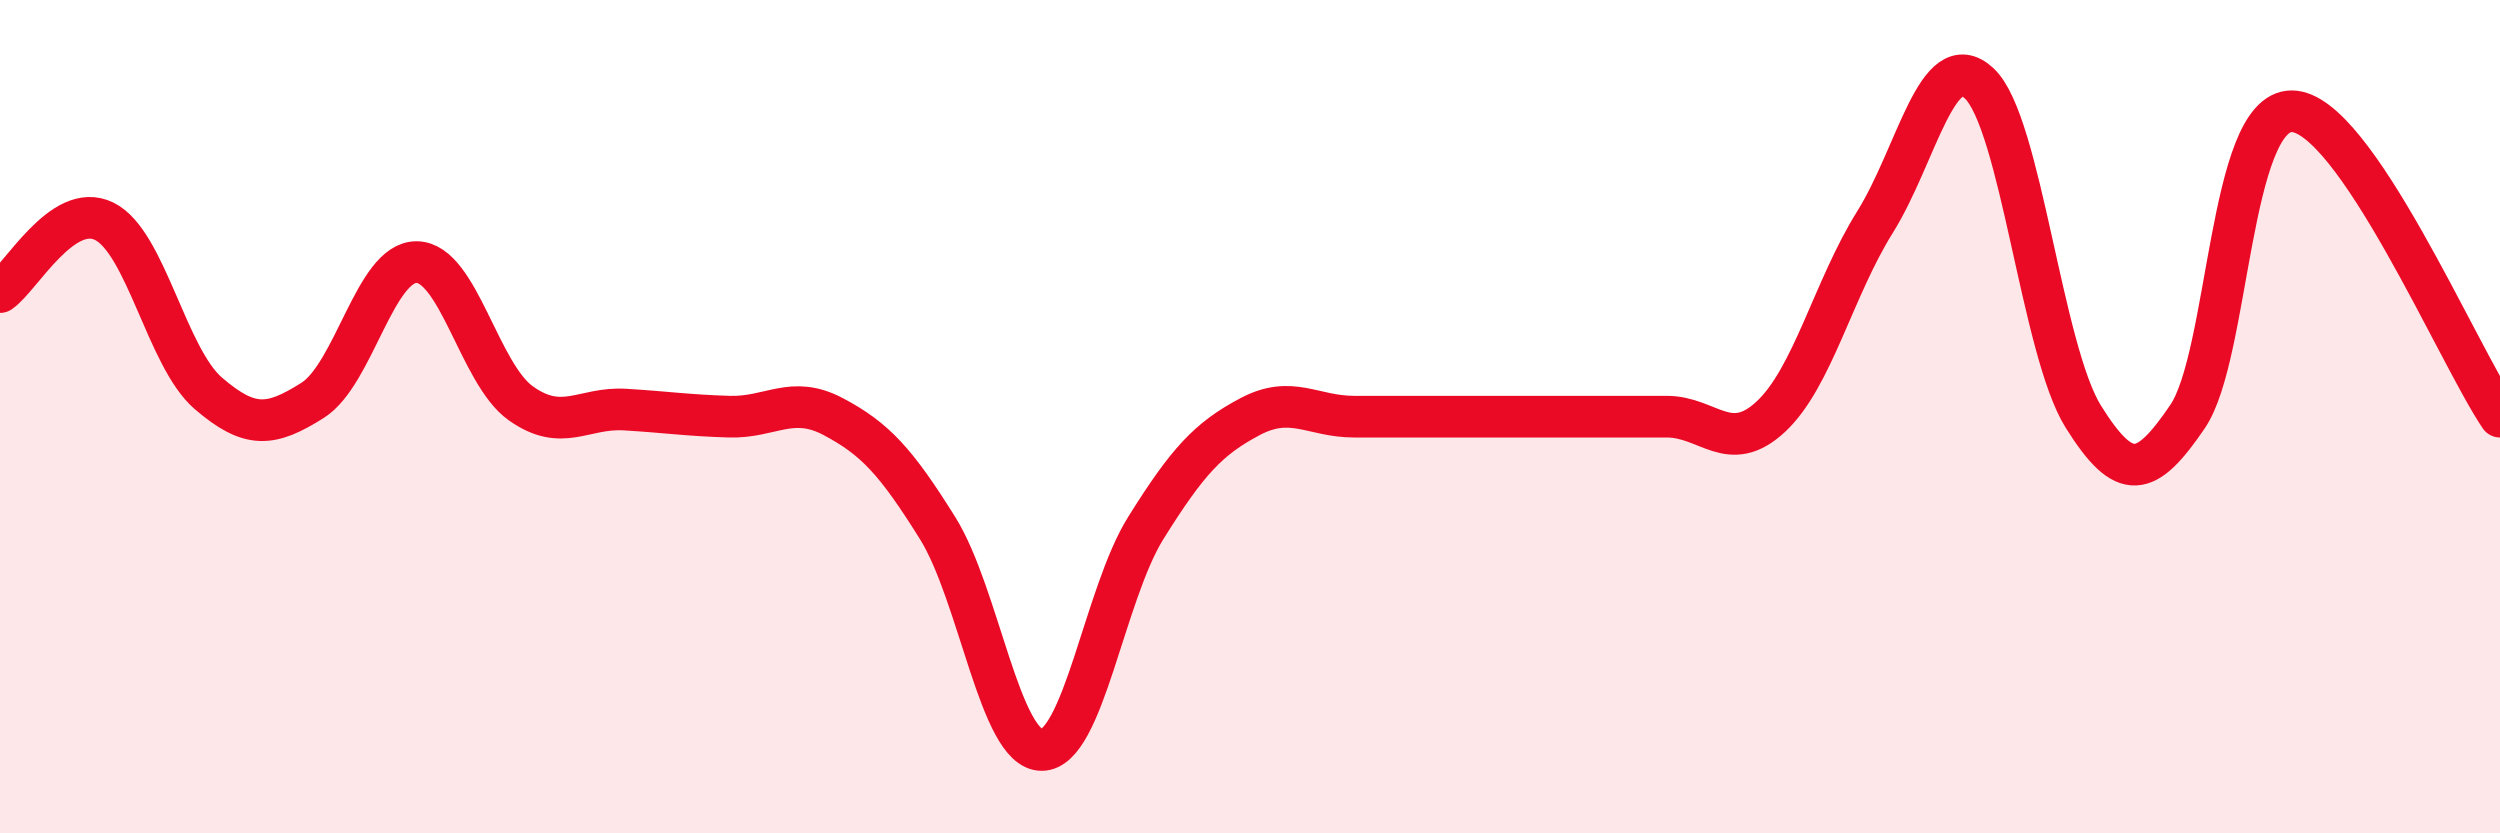 
    <svg width="60" height="20" viewBox="0 0 60 20" xmlns="http://www.w3.org/2000/svg">
      <path
        d="M 0,7.01 C 0.5,6.67 1.5,4.82 2.5,5.31 C 3.5,5.8 4,8.58 5,9.44 C 6,10.3 6.5,10.24 7.5,9.61 C 8.5,8.98 9,6.28 10,6.29 C 11,6.3 11.5,8.97 12.5,9.68 C 13.5,10.39 14,9.77 15,9.83 C 16,9.89 16.5,9.97 17.5,10 C 18.5,10.03 19,9.47 20,10 C 21,10.53 21.5,11.07 22.5,12.67 C 23.5,14.27 24,18 25,18 C 26,18 26.5,14.27 27.5,12.67 C 28.5,11.07 29,10.53 30,10 C 31,9.47 31.5,10 32.5,10 C 33.5,10 34,10 35,10 C 36,10 36.5,10 37.5,10 C 38.5,10 39,10 40,10 C 41,10 41.5,10.93 42.5,10 C 43.5,9.07 44,6.93 45,5.33 C 46,3.73 46.5,1.07 47.5,2 C 48.5,2.93 49,8.4 50,10 C 51,11.6 51.5,11.47 52.5,10 C 53.5,8.53 53.5,2.67 55,2.67 C 56.5,2.67 59,8.53 60,10L60 20L0 20Z"
        fill="#EB0A25"
        opacity="0.1"
        stroke-linecap="round"
        stroke-linejoin="round"
      />
      <path
        d="M 0,7.01 C 0.5,6.67 1.5,4.82 2.5,5.31 C 3.5,5.8 4,8.58 5,9.44 C 6,10.3 6.5,10.24 7.5,9.61 C 8.5,8.98 9,6.28 10,6.29 C 11,6.3 11.5,8.97 12.5,9.68 C 13.5,10.39 14,9.77 15,9.83 C 16,9.89 16.5,9.97 17.5,10 C 18.5,10.03 19,9.47 20,10 C 21,10.53 21.5,11.07 22.5,12.67 C 23.5,14.27 24,18 25,18 C 26,18 26.5,14.27 27.5,12.67 C 28.5,11.07 29,10.53 30,10 C 31,9.47 31.5,10 32.5,10 C 33.5,10 34,10 35,10 C 36,10 36.5,10 37.5,10 C 38.5,10 39,10 40,10 C 41,10 41.5,10.93 42.5,10 C 43.5,9.07 44,6.93 45,5.33 C 46,3.73 46.5,1.07 47.5,2 C 48.5,2.93 49,8.4 50,10 C 51,11.6 51.5,11.47 52.5,10 C 53.5,8.53 53.5,2.67 55,2.67 C 56.5,2.67 59,8.53 60,10"
        stroke="#EB0A25"
        stroke-width="1"
        fill="none"
        stroke-linecap="round"
        stroke-linejoin="round"
      />
    </svg>
  